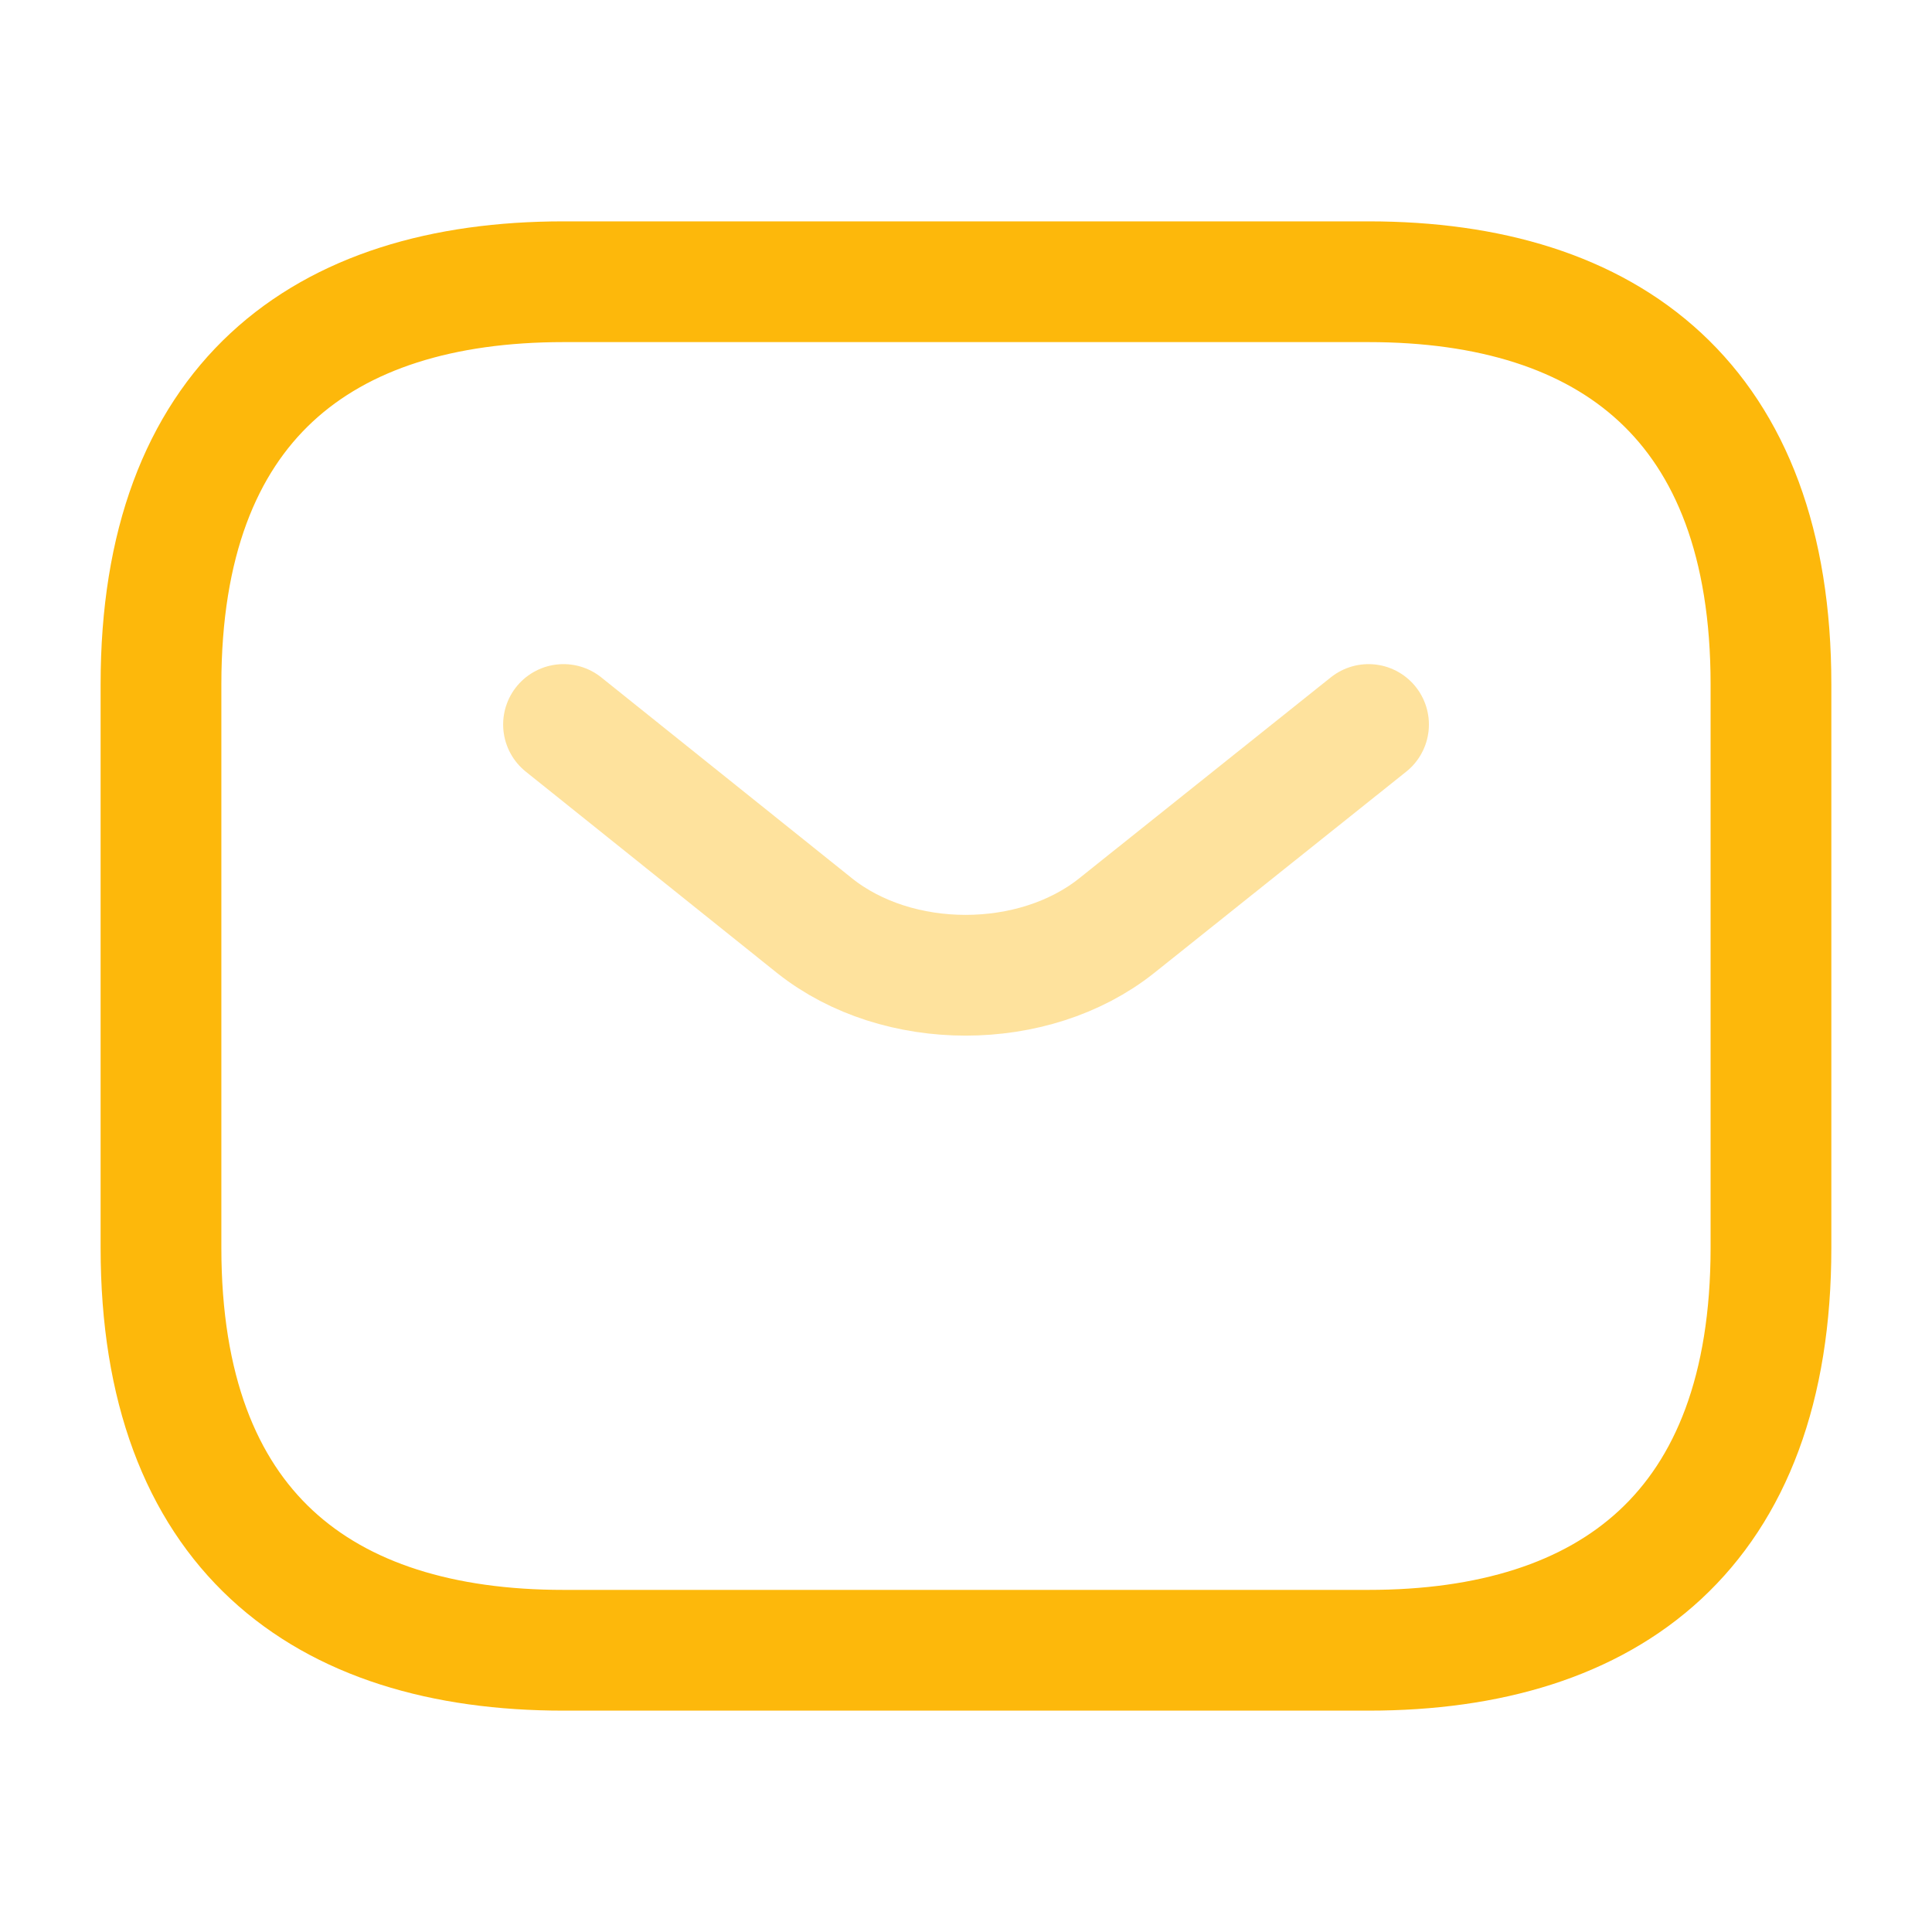 <svg width="40" height="40" viewBox="0 0 40 40" fill="none" xmlns="http://www.w3.org/2000/svg">
<path d="M28.333 34.167H11.666C6.666 34.167 3.333 31.667 3.333 25.834V14.167C3.333 8.334 6.666 5.833 11.666 5.833H28.333C33.333 5.833 36.666 8.334 36.666 14.167V25.834C36.666 31.667 33.333 34.167 28.333 34.167Z" stroke="#FDB80B" stroke-width="2.5" stroke-miterlimit="10" stroke-linecap="round" stroke-linejoin="round"/>
<path opacity="0.4" d="M28.334 15L23.117 19.167C21.4 20.533 18.584 20.533 16.867 19.167L11.667 15" stroke="#FDB80B" stroke-width="2.5" stroke-miterlimit="10" stroke-linecap="round" stroke-linejoin="round"/>
</svg>
